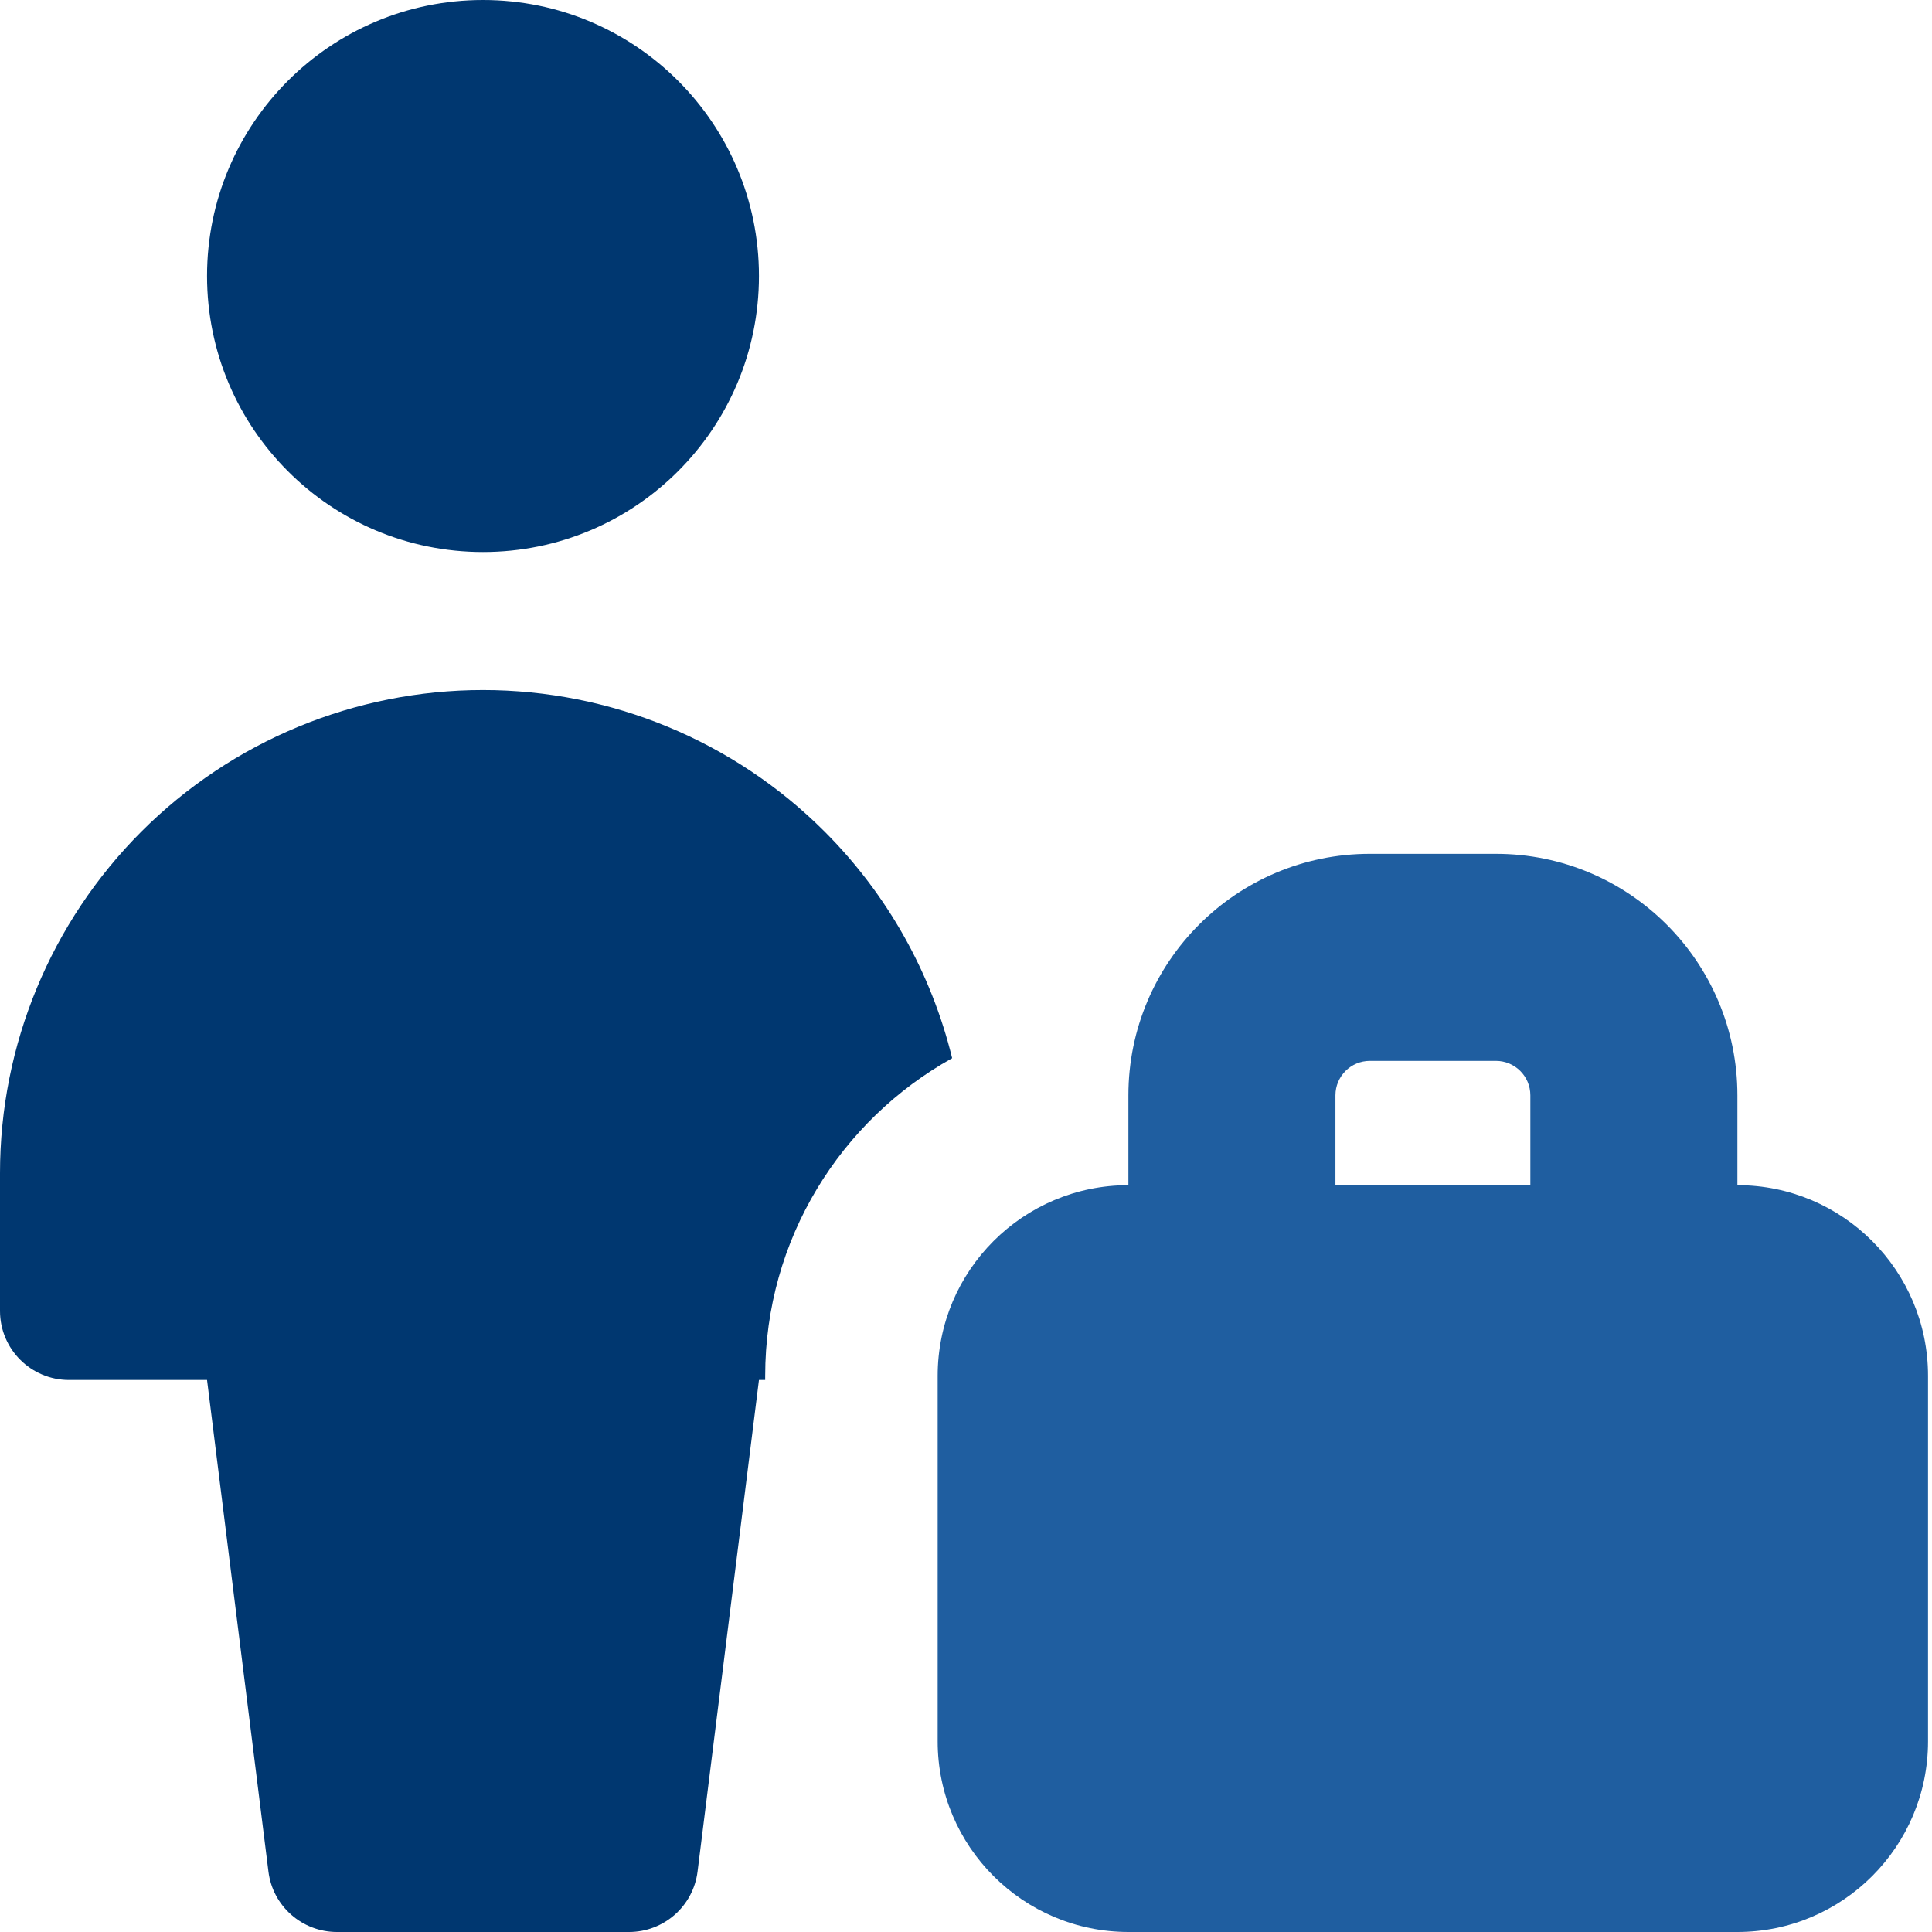 <?xml version="1.0" encoding="UTF-8"?> <svg xmlns="http://www.w3.org/2000/svg" width="18" height="18" viewBox="0 0 18 18" fill="none"><path fill-rule="evenodd" clip-rule="evenodd" d="M4.5 5.143C5.92 5.143 7.071 3.992 7.071 2.571C7.071 1.151 5.92 0 4.5 0C3.08 0 1.929 1.151 1.929 2.571C1.929 3.992 3.08 5.143 4.5 5.143ZM7.129 12.857V12.819C7.129 11.546 7.832 10.437 8.871 9.859C8.677 9.066 8.269 8.334 7.682 7.747C6.838 6.903 5.693 6.429 4.5 6.429C3.307 6.429 2.162 6.903 1.318 7.747C0.474 8.591 0 9.735 0 10.929V12.214C0 12.569 0.288 12.857 0.643 12.857H1.929L2.501 17.437C2.541 17.759 2.815 18 3.139 18H5.861C6.185 18 6.459 17.759 6.499 17.437L7.071 12.857H7.129Z" fill="#003770"></path><path fill-rule="evenodd" clip-rule="evenodd" d="M12.763 9.884C12.586 9.884 12.442 10.027 12.442 10.205V11.042H14.258V10.205C14.258 10.027 14.114 9.884 13.937 9.884H12.763ZM10.513 10.205V11.042C9.532 11.042 8.736 11.838 8.736 12.819V16.223C8.736 17.204 9.532 18 10.514 18H16.186C17.168 18 17.963 17.204 17.963 16.223V12.819C17.963 11.838 17.168 11.042 16.187 11.042V10.205C16.187 8.962 15.179 7.955 13.937 7.955H12.763C11.521 7.955 10.513 8.962 10.513 10.205Z" fill="#1F5EA0"></path></svg> 